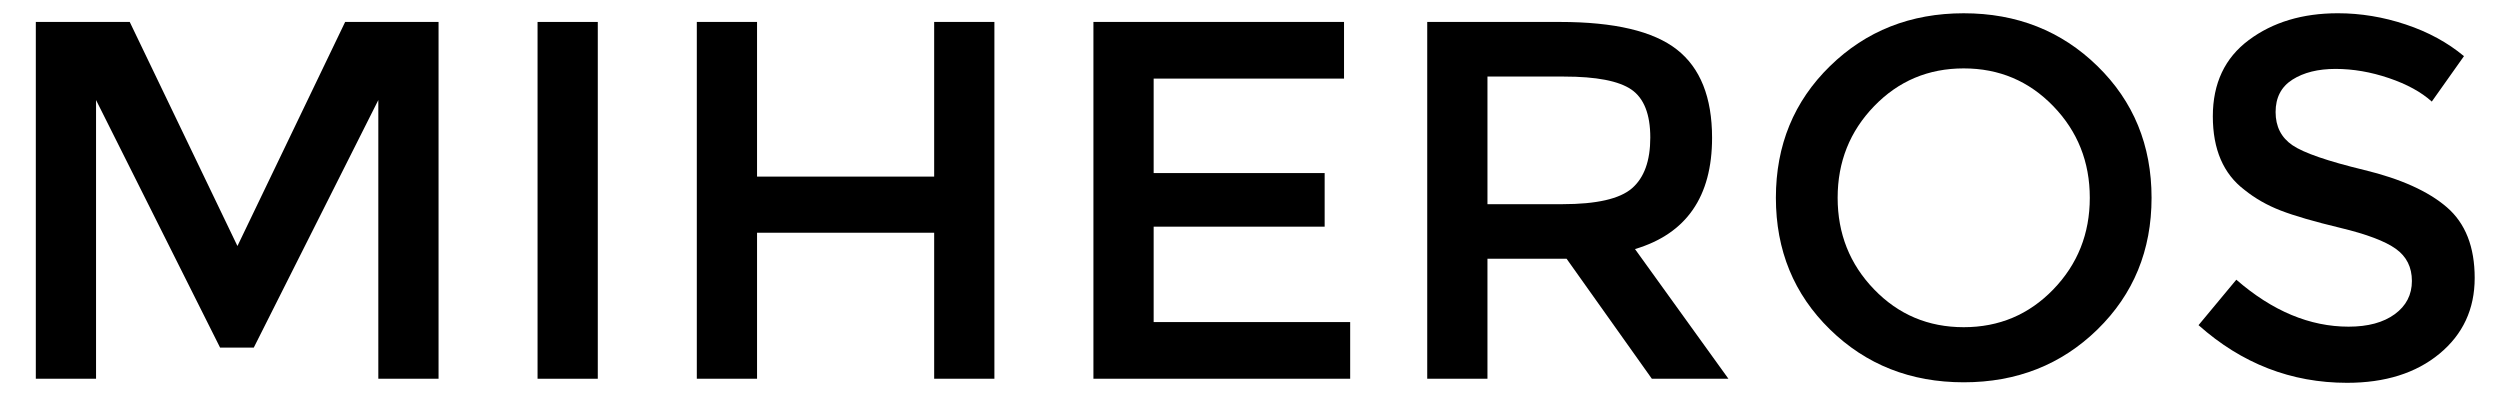 <?xml version="1.0" encoding="utf-8"?>
<!-- Generator: Adobe Illustrator 15.1.0, SVG Export Plug-In . SVG Version: 6.00 Build 0)  -->
<!DOCTYPE svg PUBLIC "-//W3C//DTD SVG 1.1//EN" "http://www.w3.org/Graphics/SVG/1.1/DTD/svg11.dtd">
<svg version="1.1" id="Calque_1" xmlns="http://www.w3.org/2000/svg" xmlns:xlink="http://www.w3.org/1999/xlink" x="0px" y="0px"
	 width="117.546px" height="18.766px" viewBox="0 0 117.546 18.766" enable-background="new 0 0 117.546 18.766"
	 xml:space="preserve">
<g>
	<path d="M4.516,17.808H1.684V1.032H6.1l5.064,10.536l5.064-10.536h4.392v16.776h-2.832V4.704l-5.856,11.64h-1.584L4.516,4.704
		V17.808z"/>
	<path d="M25.275,1.032h2.832v16.776h-2.832V1.032z"/>
	<path d="M32.763,17.808V1.032h2.832v7.272h8.328V1.032h2.832v16.776h-2.832v-6.864h-8.328v6.864H32.763z"/>
	<path d="M63.194,1.032v2.664h-8.951v4.44h8.04v2.52h-8.04v4.488h9.24v2.664H51.411V1.032H63.194z"/>
	<path d="M80.499,6.479c0,2.769-1.209,4.512-3.624,5.232l4.392,6.096h-3.6l-4.008-5.641h-3.721v5.641h-2.832V1.032h6.24
		c2.561,0,4.393,0.432,5.496,1.296C79.946,3.191,80.499,4.576,80.499,6.479z M76.731,8.855c0.575-0.496,0.863-1.292,0.863-2.388
		c0-1.096-0.297-1.848-0.888-2.256C76.114,3.804,75.059,3.6,73.538,3.6h-3.6v6h3.528C75.066,9.6,76.155,9.352,76.731,8.855z"/>
	<path d="M98.619,15.491c-1.696,1.656-3.792,2.484-6.288,2.484s-4.593-0.828-6.288-2.484c-1.696-1.656-2.544-3.72-2.544-6.191
		c0-2.472,0.848-4.536,2.544-6.192c1.695-1.656,3.792-2.484,6.288-2.484s4.592,0.828,6.288,2.484
		c1.695,1.656,2.544,3.72,2.544,6.192C101.163,11.771,100.314,13.835,98.619,15.491z M96.543,4.992
		c-1.145-1.184-2.548-1.776-4.212-1.776s-3.068,0.592-4.212,1.776c-1.145,1.184-1.716,2.62-1.716,4.308s0.571,3.124,1.716,4.308
		c1.144,1.185,2.548,1.776,4.212,1.776s3.067-0.592,4.212-1.776c1.144-1.184,1.716-2.62,1.716-4.308S97.687,6.176,96.543,4.992z"/>
	<path d="M109.815,3.24c-0.824,0-1.5,0.168-2.028,0.504s-0.792,0.844-0.792,1.524c0,0.68,0.264,1.2,0.792,1.56
		s1.652,0.748,3.372,1.164s3.016,1,3.888,1.752c0.872,0.752,1.309,1.86,1.309,3.324c0,1.465-0.553,2.652-1.656,3.564
		c-1.104,0.912-2.553,1.367-4.344,1.367c-2.625,0-4.952-0.903-6.984-2.711l1.776-2.137c1.695,1.473,3.456,2.208,5.279,2.208
		c0.912,0,1.636-0.195,2.173-0.588c0.535-0.392,0.804-0.912,0.804-1.56c0-0.648-0.252-1.152-0.756-1.512
		c-0.504-0.36-1.372-0.688-2.604-0.984s-2.168-0.568-2.808-0.816c-0.641-0.248-1.208-0.572-1.704-0.972
		c-0.992-0.752-1.488-1.904-1.488-3.456c0-1.552,0.564-2.748,1.692-3.588c1.128-0.84,2.523-1.26,4.188-1.26
		c1.072,0,2.137,0.176,3.192,0.528S115.083,2,115.852,2.64l-1.513,2.136c-0.496-0.448-1.168-0.816-2.016-1.104
		C111.475,3.384,110.639,3.24,109.815,3.24z"/>
</g>
</svg>
